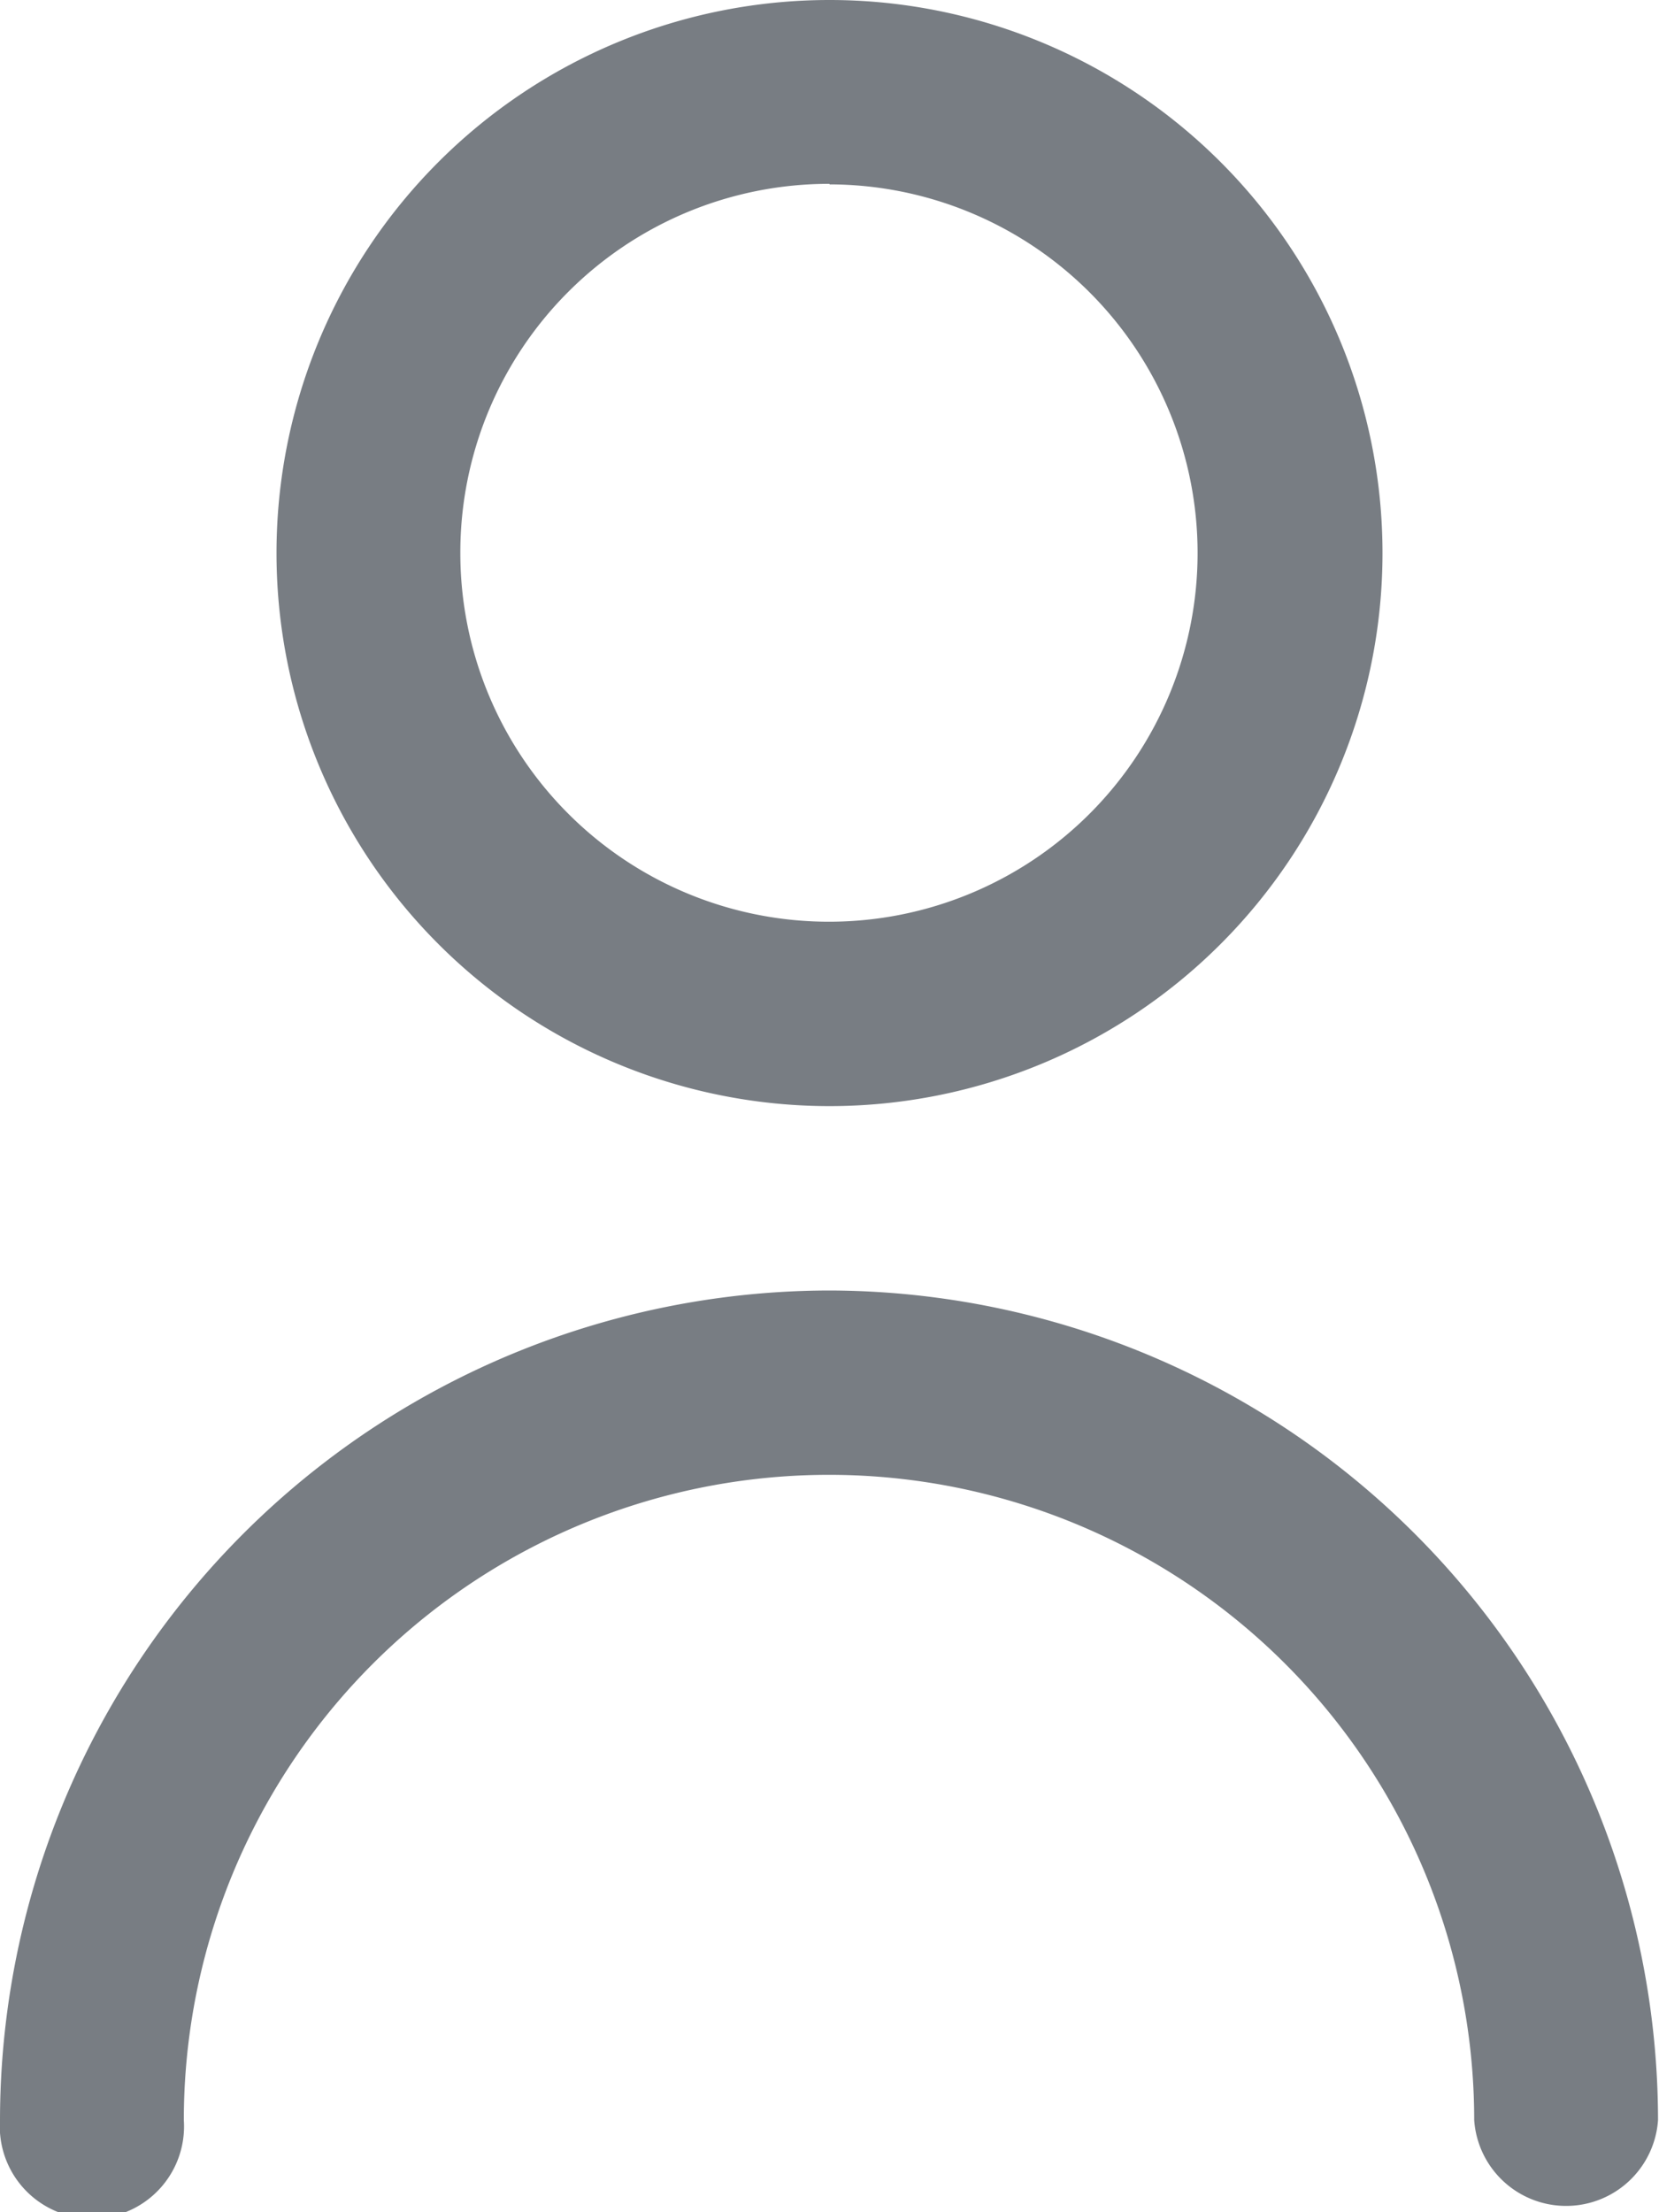 <svg xmlns="http://www.w3.org/2000/svg" width="15.342" height="20.456" viewBox="0 0 15.342 20.456">
  <g id="user" transform="translate(-3)">
    <path id="Trazado_20" data-name="Trazado 20" d="M11.114,10.228A5.114,5.114,0,1,0,6,5.114a5.114,5.114,0,0,0,5.114,5.114Zm0-8.523A3.409,3.409,0,1,1,7.7,5.114,3.409,3.409,0,0,1,11.114,1.7Z" transform="translate(-0.443)" fill="#787d83"/>
    <path id="Trazado_21" data-name="Trazado 21" d="M10.671,14A7.68,7.68,0,0,0,3,21.671a.852.852,0,1,0,1.7,0,5.966,5.966,0,0,1,11.933,0,.852.852,0,0,0,1.7,0A7.68,7.68,0,0,0,10.671,14Z" transform="translate(0 -2.067)" fill="#787d83"/>
  </g>
</svg>
